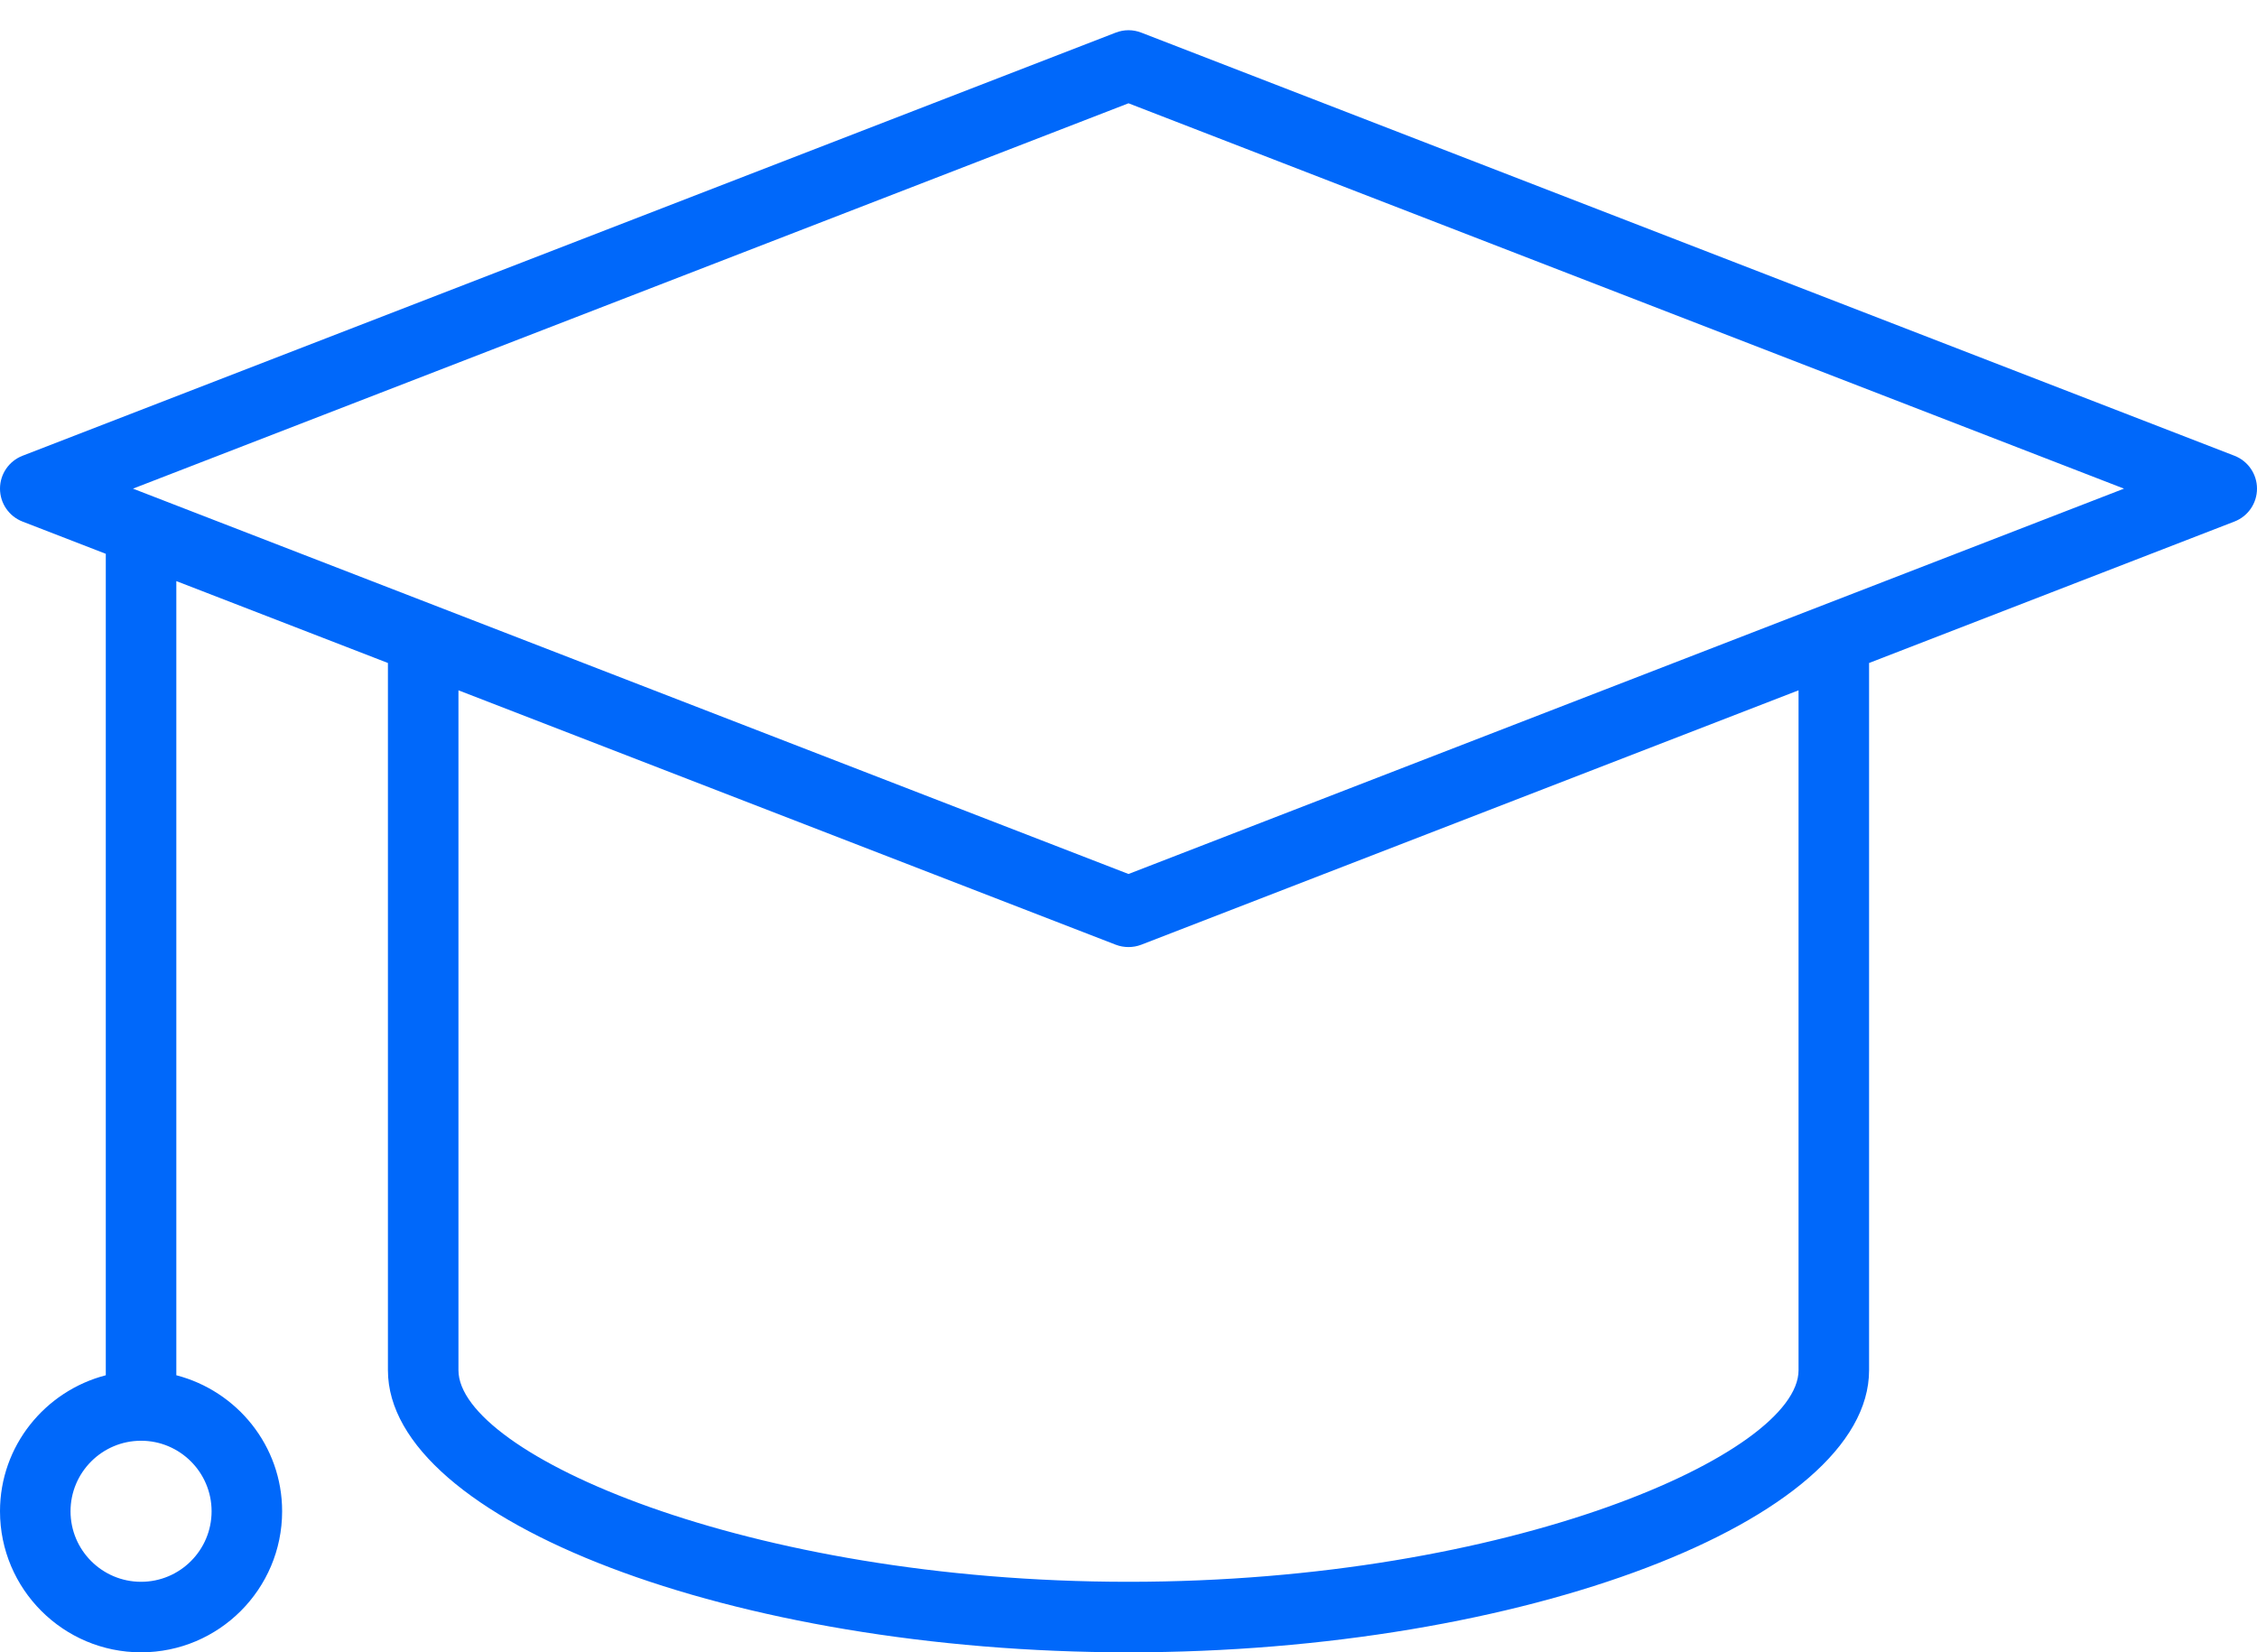 <svg width="56" height="41" viewBox="0 0 56 41" fill="none" xmlns="http://www.w3.org/2000/svg">
<path d="M55.441 11.309L28.316 0.809C28.113 0.73 27.888 0.73 27.684 0.809L0.559 11.309C0.222 11.44 0 11.764 0 12.125C0 12.487 0.222 12.811 0.559 12.942L2.625 13.742V34.125C1.12 34.516 0 35.875 0 37.5C0 39.431 1.57 41 3.5 41C5.43 41 7 39.431 7 37.5C7 35.875 5.88 34.516 4.375 34.125V14.419L9.625 16.451V34C9.625 37.73 18.211 41 28 41C37.789 41 46.375 37.73 46.375 34V16.451L55.441 12.941C55.778 12.811 56 12.487 56 12.125C56 11.764 55.778 11.44 55.441 11.309ZM5.25 37.5C5.25 38.466 4.465 39.25 3.5 39.25C2.535 39.25 1.75 38.466 1.75 37.5C1.75 36.535 2.535 35.75 3.5 35.75C4.465 35.75 5.25 36.535 5.25 37.5ZM44.625 34C44.625 36.065 37.486 39.25 28 39.25C18.514 39.25 11.375 36.065 11.375 34V17.129L27.684 23.442C27.786 23.481 27.892 23.5 28 23.5C28.108 23.5 28.214 23.481 28.316 23.442L44.625 17.129V34ZM28 21.687L3.299 12.125L28 2.563L52.7 12.125L28 21.687Z" fill="#0068FA"/>
</svg>
